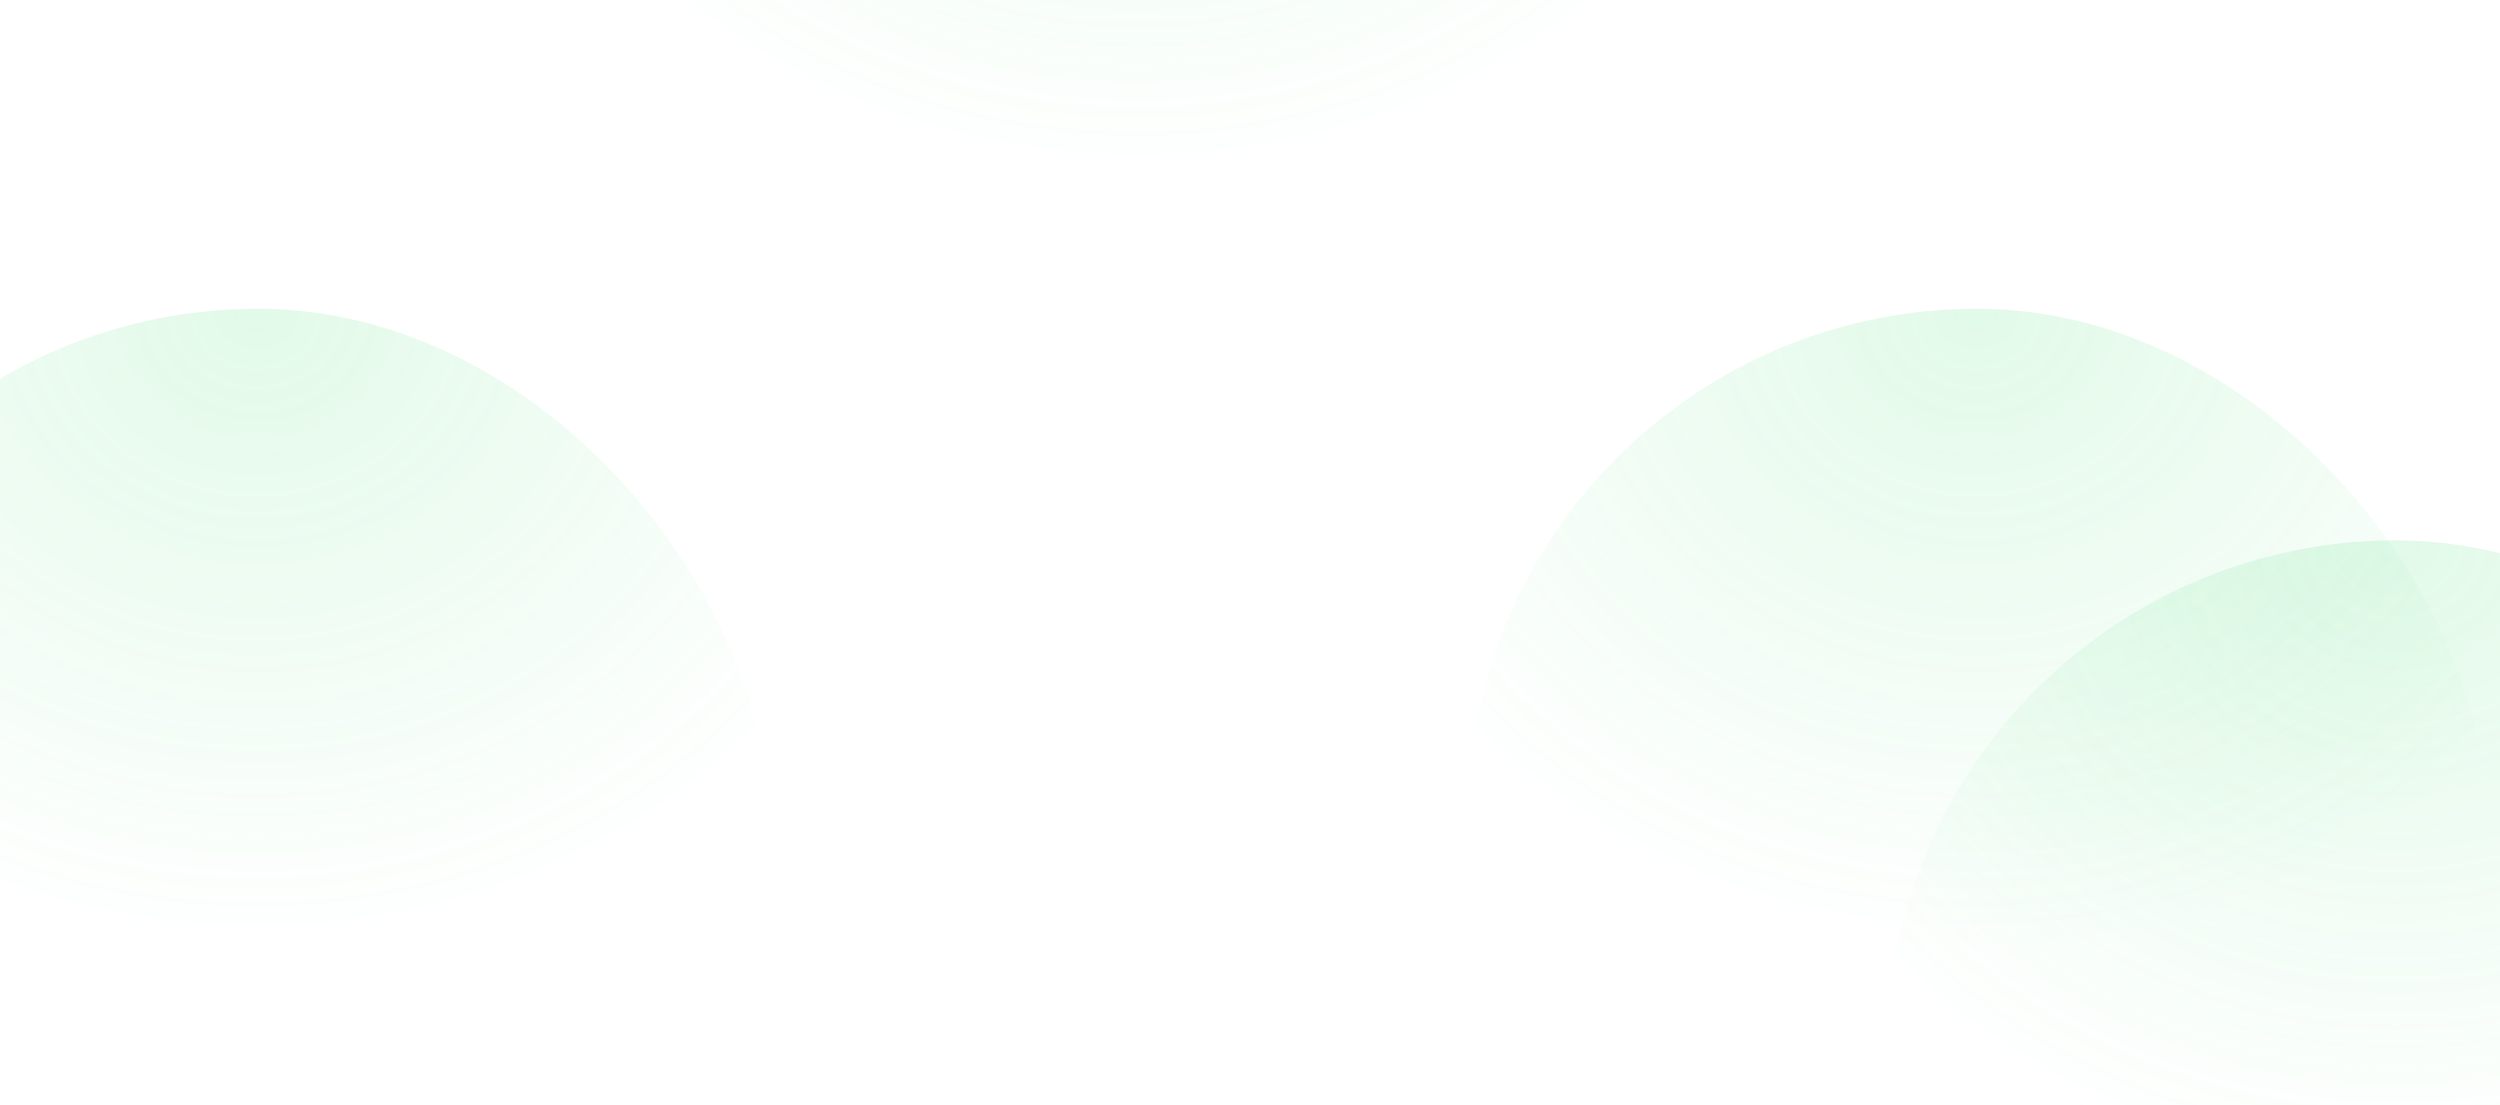 <svg width="1276" height="564" viewBox="0 0 1276 564" fill="none" xmlns="http://www.w3.org/2000/svg">
<g clip-path="url(#clip0_46_7197)">
<g filter="url(#filter0_f_46_7197)">
<rect x="321" y="-236.39" width="520" height="520" rx="260" fill="url(#paint0_radial_46_7197)" fill-opacity="0.28"/>
</g>
<g filter="url(#filter1_f_46_7197)">
<rect x="749" y="157.6" width="520" height="520" rx="260" fill="url(#paint1_radial_46_7197)" fill-opacity="0.28"/>
</g>
<g filter="url(#filter2_f_46_7197)">
<rect x="963" y="275.8" width="520" height="520" rx="260" fill="url(#paint2_radial_46_7197)" fill-opacity="0.28"/>
</g>
<g filter="url(#filter3_f_46_7197)">
<rect x="-128.39" y="157.6" width="520" height="520" rx="260" fill="url(#paint3_radial_46_7197)" fill-opacity="0.28"/>
</g>
</g>
<defs>
<filter id="filter0_f_46_7197" x="71" y="-486.39" width="1020" height="1020" filterUnits="userSpaceOnUse" color-interpolation-filters="sRGB">
<feFlood flood-opacity="0" result="BackgroundImageFix"/>
<feBlend mode="normal" in="SourceGraphic" in2="BackgroundImageFix" result="shape"/>
<feGaussianBlur stdDeviation="125" result="effect1_foregroundBlur_46_7197"/>
</filter>
<filter id="filter1_f_46_7197" x="499" y="-92.4" width="1020" height="1020" filterUnits="userSpaceOnUse" color-interpolation-filters="sRGB">
<feFlood flood-opacity="0" result="BackgroundImageFix"/>
<feBlend mode="normal" in="SourceGraphic" in2="BackgroundImageFix" result="shape"/>
<feGaussianBlur stdDeviation="125" result="effect1_foregroundBlur_46_7197"/>
</filter>
<filter id="filter2_f_46_7197" x="713" y="25.8" width="1020" height="1020" filterUnits="userSpaceOnUse" color-interpolation-filters="sRGB">
<feFlood flood-opacity="0" result="BackgroundImageFix"/>
<feBlend mode="normal" in="SourceGraphic" in2="BackgroundImageFix" result="shape"/>
<feGaussianBlur stdDeviation="125" result="effect1_foregroundBlur_46_7197"/>
</filter>
<filter id="filter3_f_46_7197" x="-378.39" y="-92.4" width="1020" height="1020" filterUnits="userSpaceOnUse" color-interpolation-filters="sRGB">
<feFlood flood-opacity="0" result="BackgroundImageFix"/>
<feBlend mode="normal" in="SourceGraphic" in2="BackgroundImageFix" result="shape"/>
<feGaussianBlur stdDeviation="125" result="effect1_foregroundBlur_46_7197"/>
</filter>
<radialGradient id="paint0_radial_46_7197" cx="0" cy="0" r="1" gradientUnits="userSpaceOnUse" gradientTransform="translate(580.582 -236.707) rotate(90) scale(328.966 358.135)">
<stop stop-color="#2ED960" stop-opacity="0.5"/>
<stop offset="1" stop-color="#2ED960" stop-opacity="0"/>
</radialGradient>
<radialGradient id="paint1_radial_46_7197" cx="0" cy="0" r="1" gradientUnits="userSpaceOnUse" gradientTransform="translate(1008.58 157.283) rotate(90) scale(328.966 358.135)">
<stop stop-color="#2ED960" stop-opacity="0.5"/>
<stop offset="1" stop-color="#2ED960" stop-opacity="0"/>
</radialGradient>
<radialGradient id="paint2_radial_46_7197" cx="0" cy="0" r="1" gradientUnits="userSpaceOnUse" gradientTransform="translate(1222.58 275.483) rotate(90) scale(328.966 358.135)">
<stop stop-color="#2ED960" stop-opacity="0.5"/>
<stop offset="1" stop-color="#2ED960" stop-opacity="0"/>
</radialGradient>
<radialGradient id="paint3_radial_46_7197" cx="0" cy="0" r="1" gradientUnits="userSpaceOnUse" gradientTransform="translate(131.192 157.283) rotate(90) scale(328.966 358.135)">
<stop stop-color="#2ED960" stop-opacity="0.5"/>
<stop offset="1" stop-color="#2ED960" stop-opacity="0"/>
</radialGradient>
<clipPath id="clip0_46_7197">
<rect width="1276" height="564" fill="white"/>
</clipPath>
</defs>
</svg>
